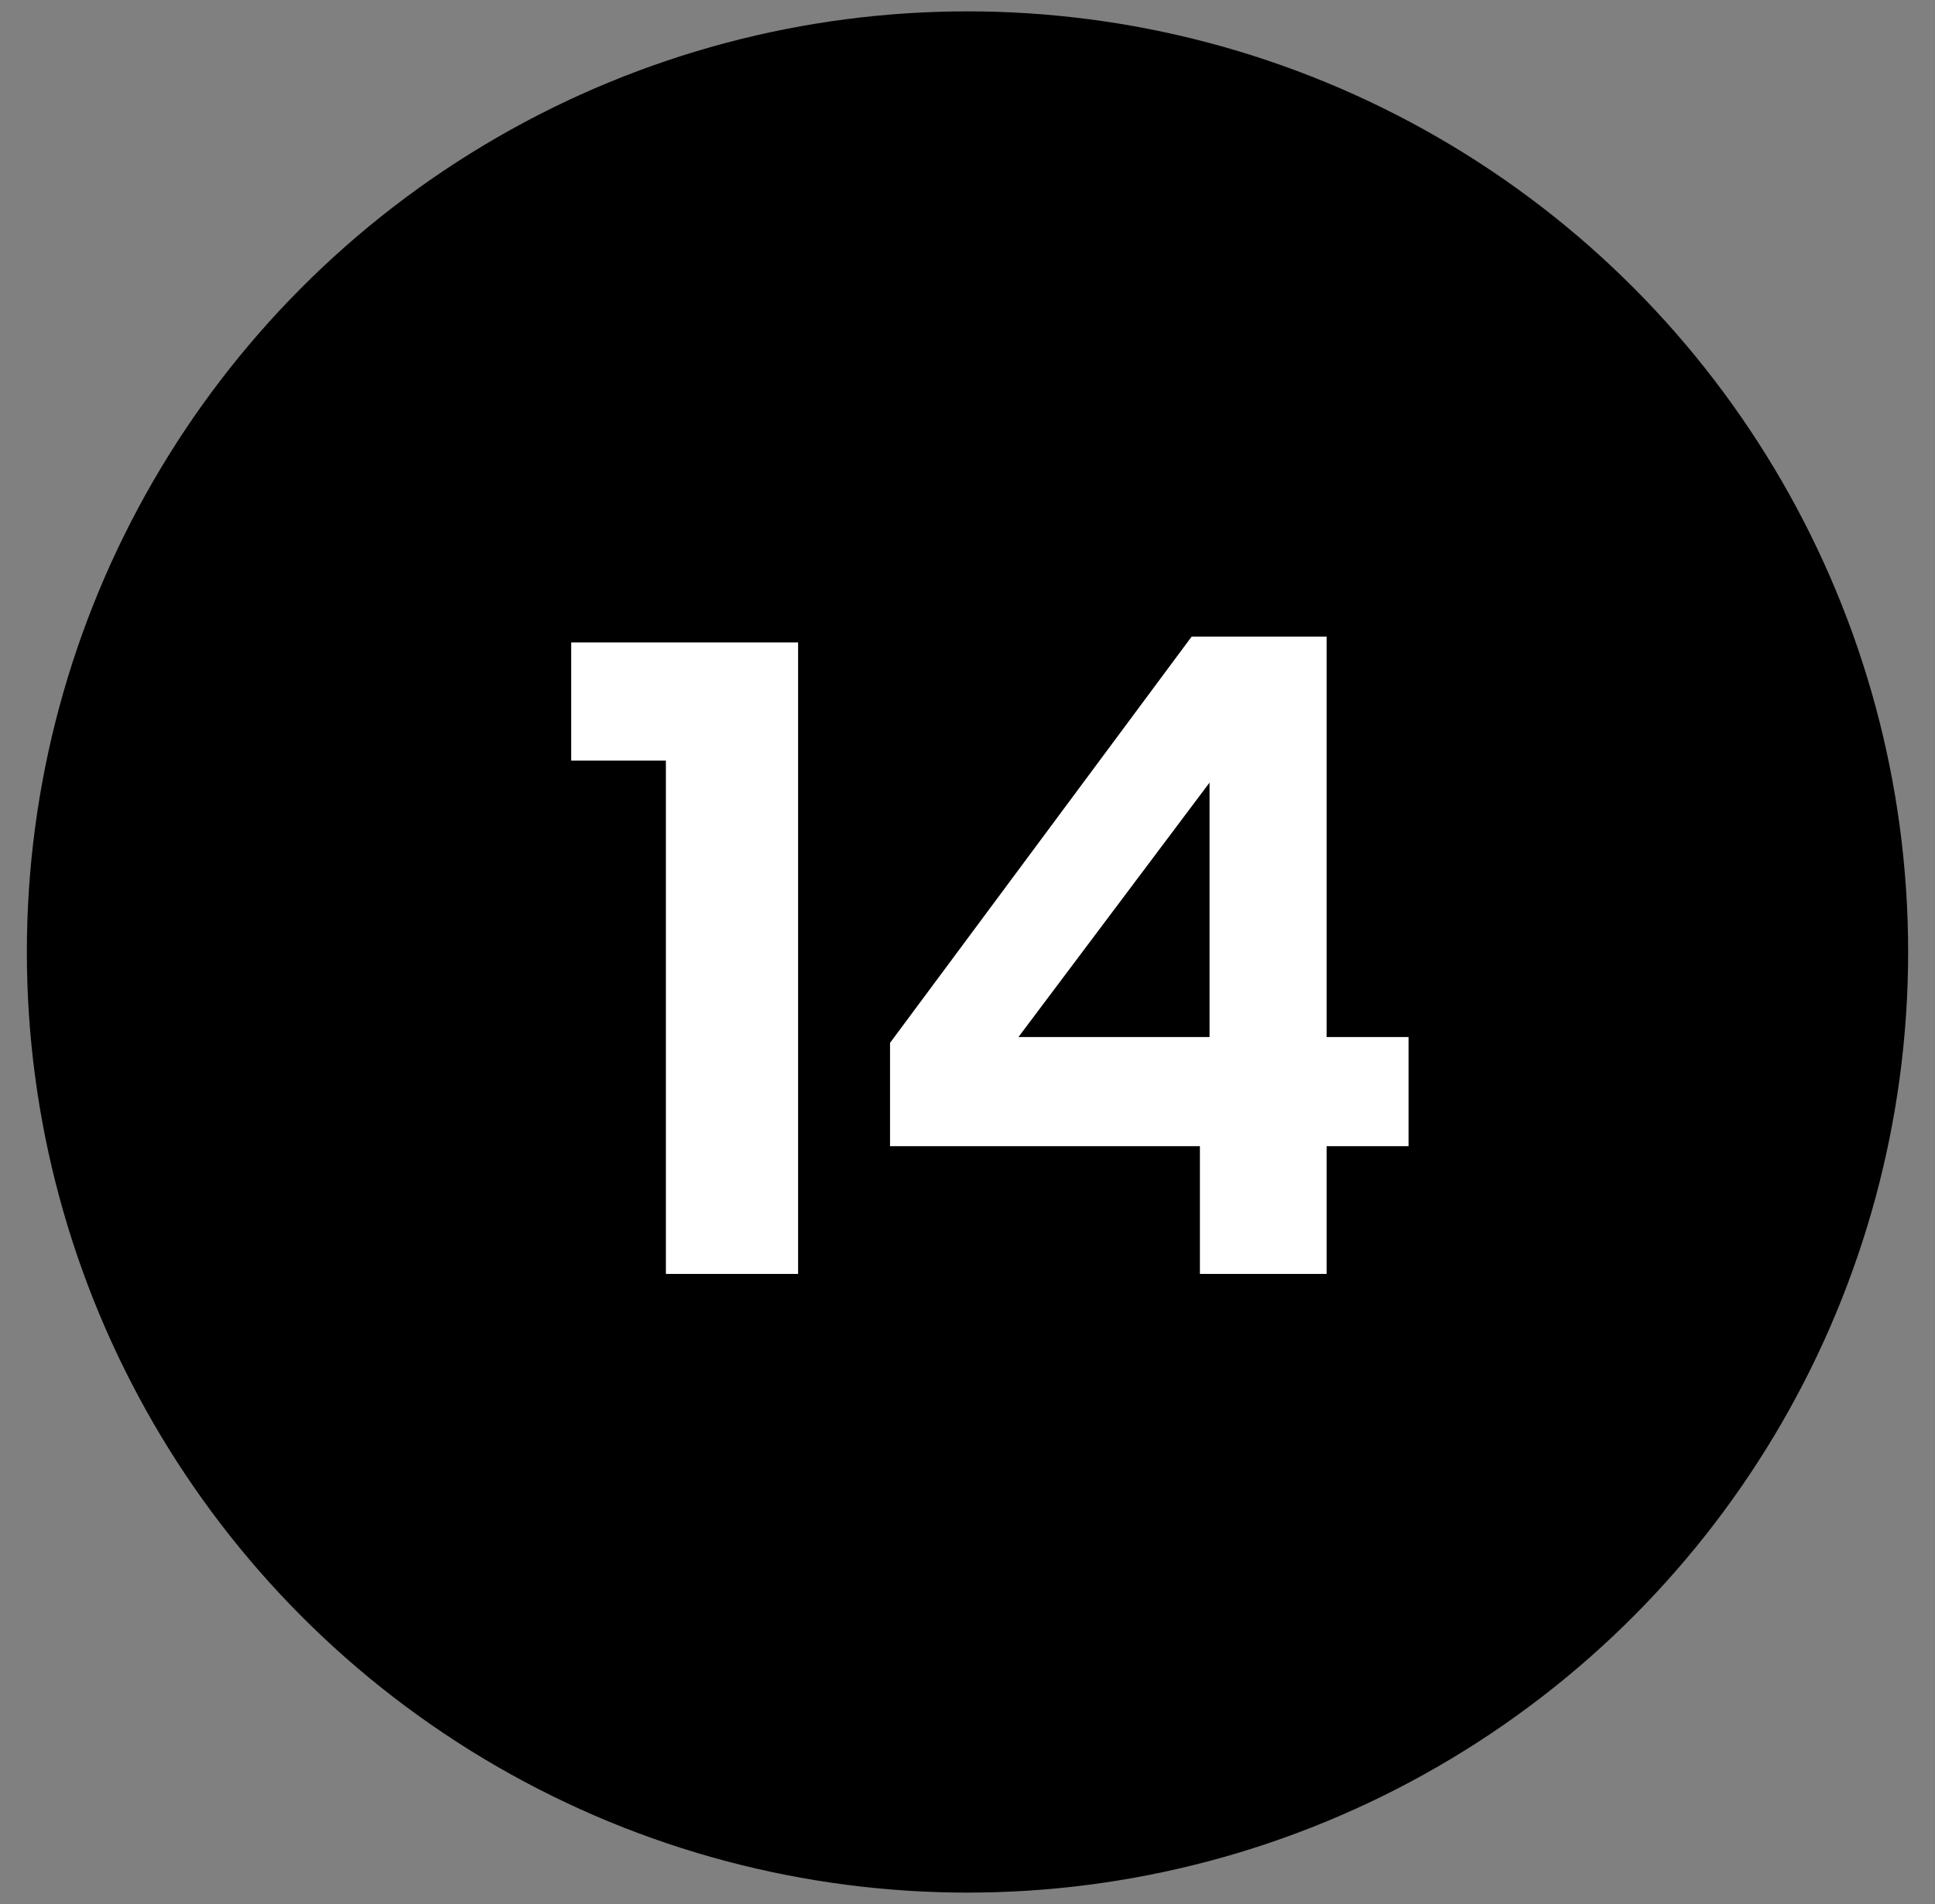 <svg xmlns="http://www.w3.org/2000/svg" id="Layer_1" data-name="Layer 1" viewBox="0 0 56.2 55.31"><rect x="0" y="0" width="56.2" height="55.31" fill="#808080" stroke="none"/><defs><style>.cls-1{fill:#fff;}</style></defs><circle cx="28.1" cy="27.65" r="27.32"></circle><path class="cls-1" d="M16.59,22.09V18.66h6.59V37H19.34V22.09Z"></path><path class="cls-1" d="M25.85,33.29v-3l8.76-11.8h3.92V30.12h2.38v3.17H38.53V37H34.85V33.29Zm9.28-10.56-5.55,7.39h5.55Z"></path></svg>